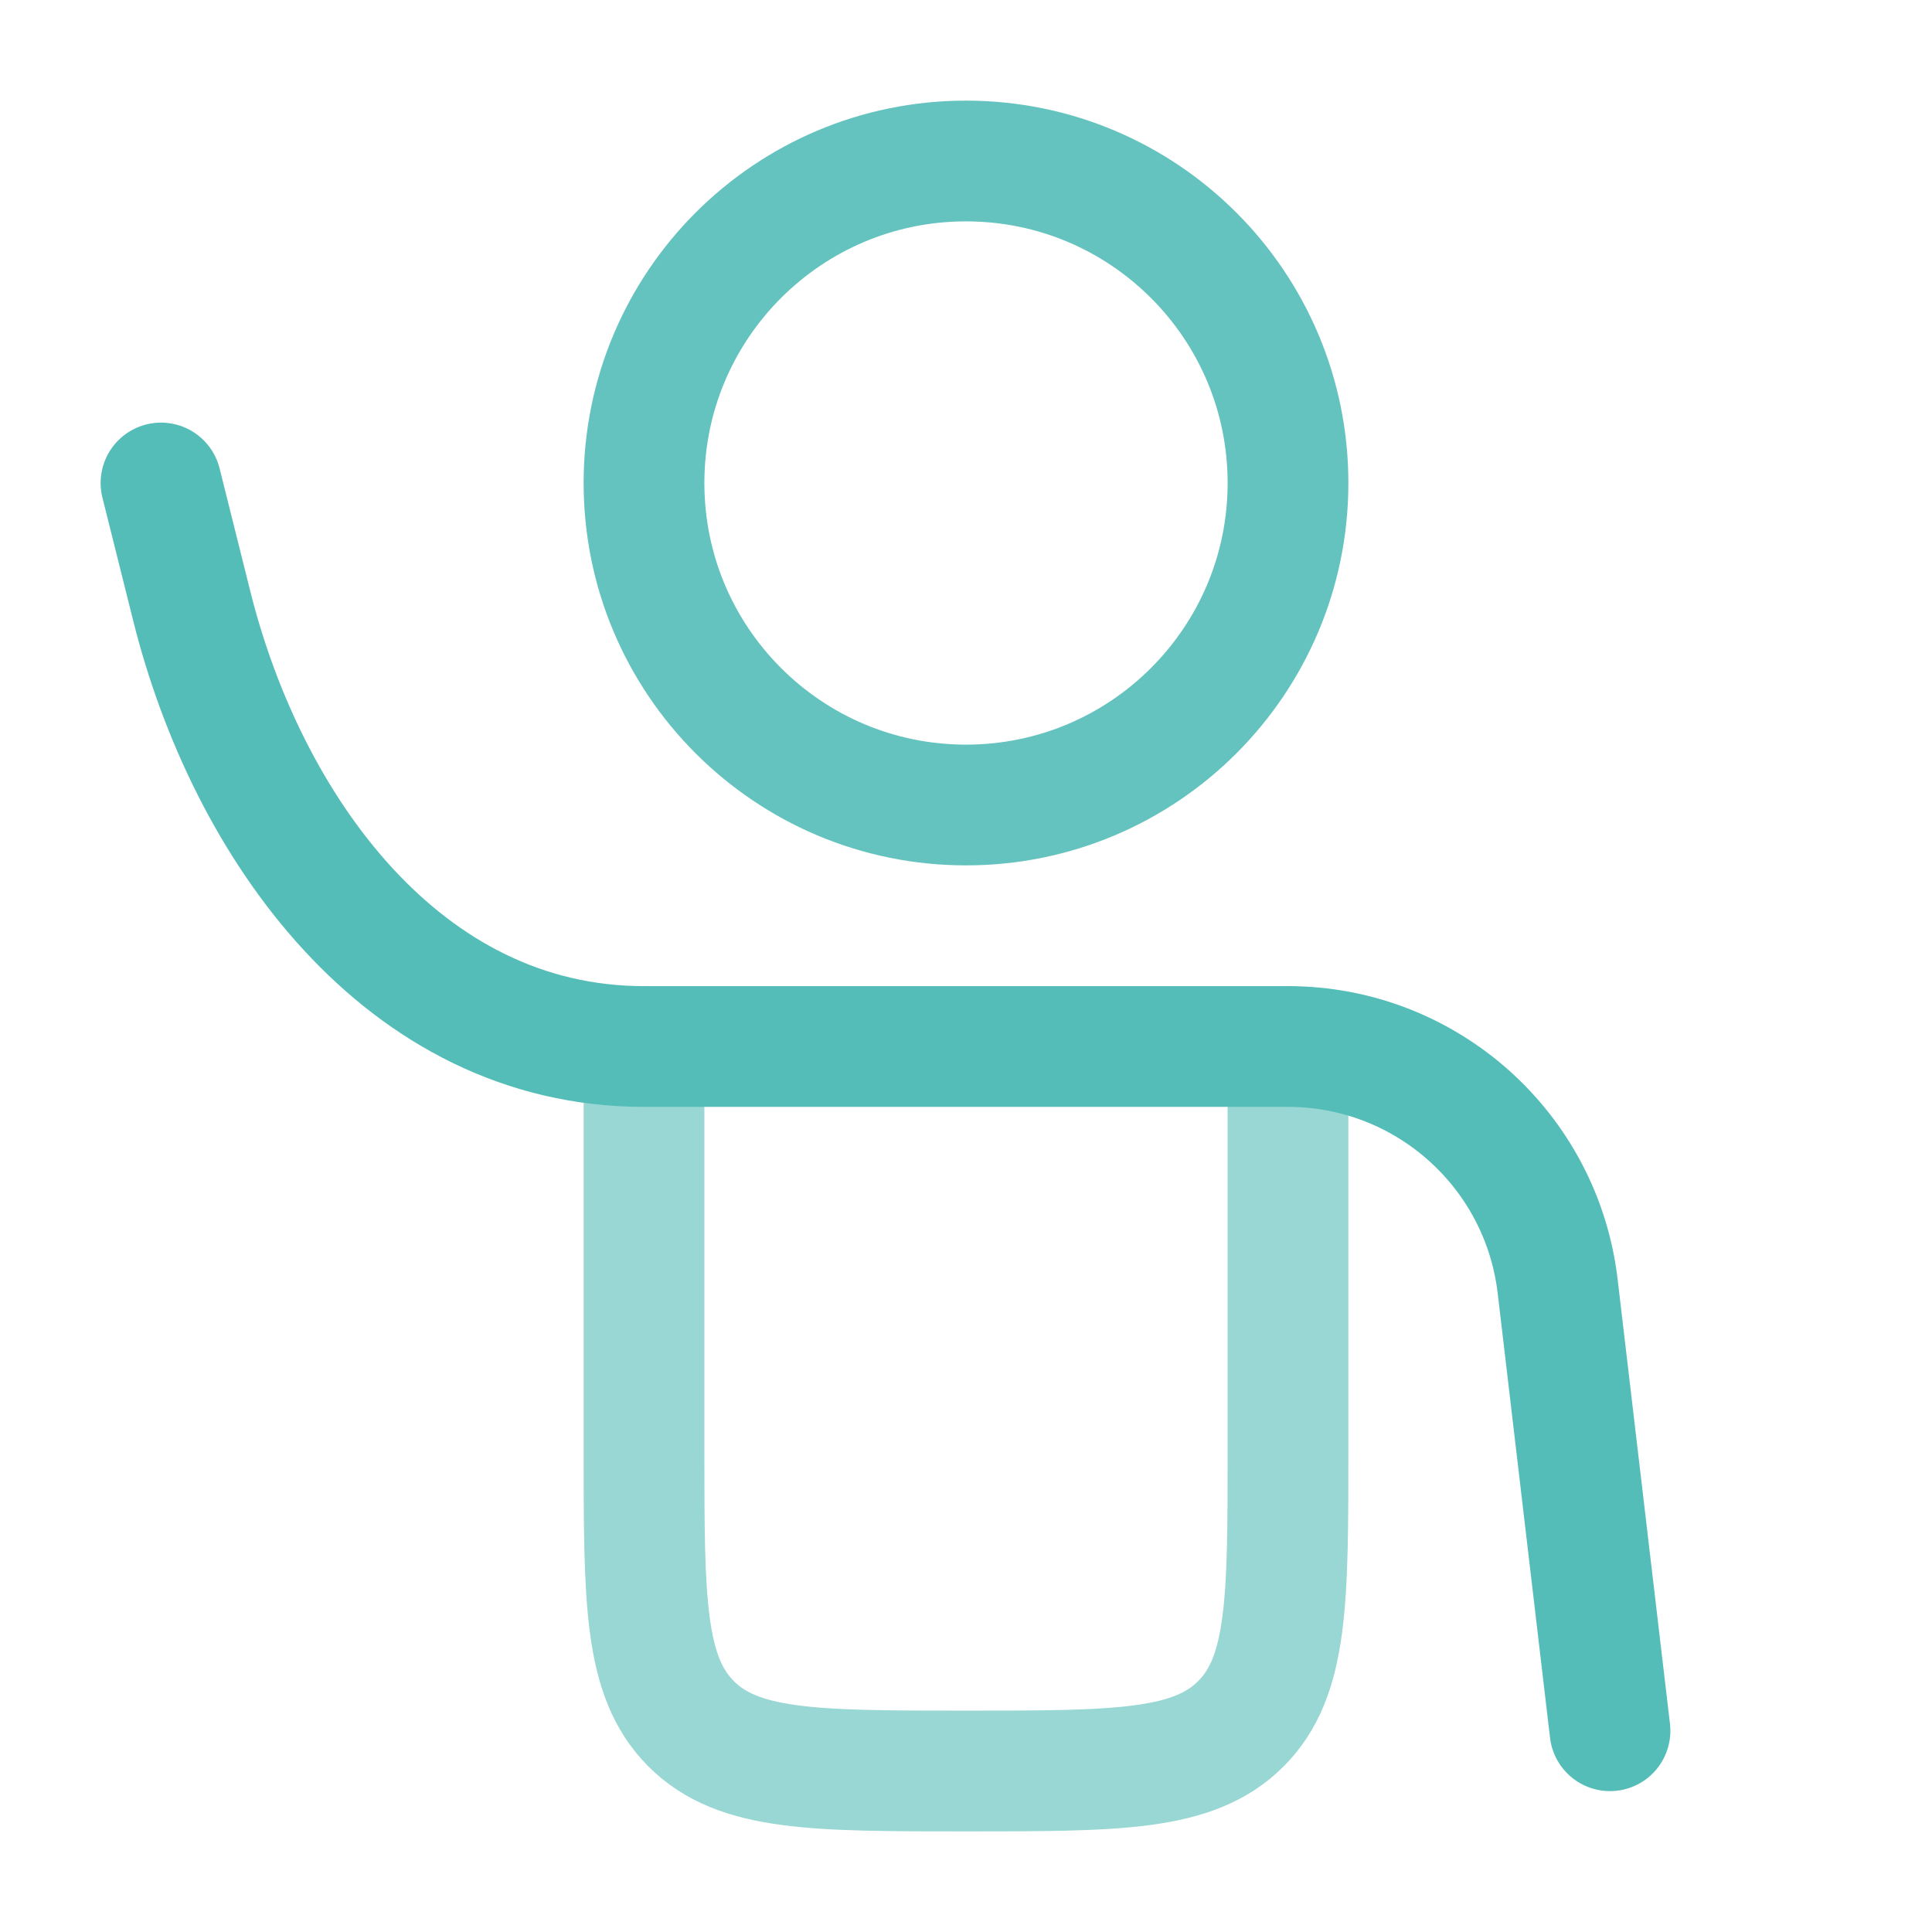 <svg width="24" height="24" viewBox="0 0 24 24" fill="none" xmlns="http://www.w3.org/2000/svg">
<path d="M20 21.5L19.35 15.98C19.15 14.28 17.71 13 16 13H8C5 13 3.067 10.269 2.382 7.528L2 6" stroke="#54BDB8" stroke-width="1.5" stroke-linecap="round" stroke-linejoin="round"/>
<path opacity="0.6" d="M8 13V18C8 19.886 8 20.828 8.586 21.414C9.172 22 10.114 22 12 22C13.886 22 14.828 22 15.414 21.414C16 20.828 16 19.886 16 18V13" stroke="#54BDB8" stroke-width="1.5" stroke-linecap="round"/>
<path opacity="0.9" d="M12 10C14.209 10 16 8.209 16 6C16 3.791 14.209 2 12 2C9.791 2 8 3.791 8 6C8 8.209 9.791 10 12 10Z" stroke="#54BDB8" stroke-width="1.5"/>
</svg>

